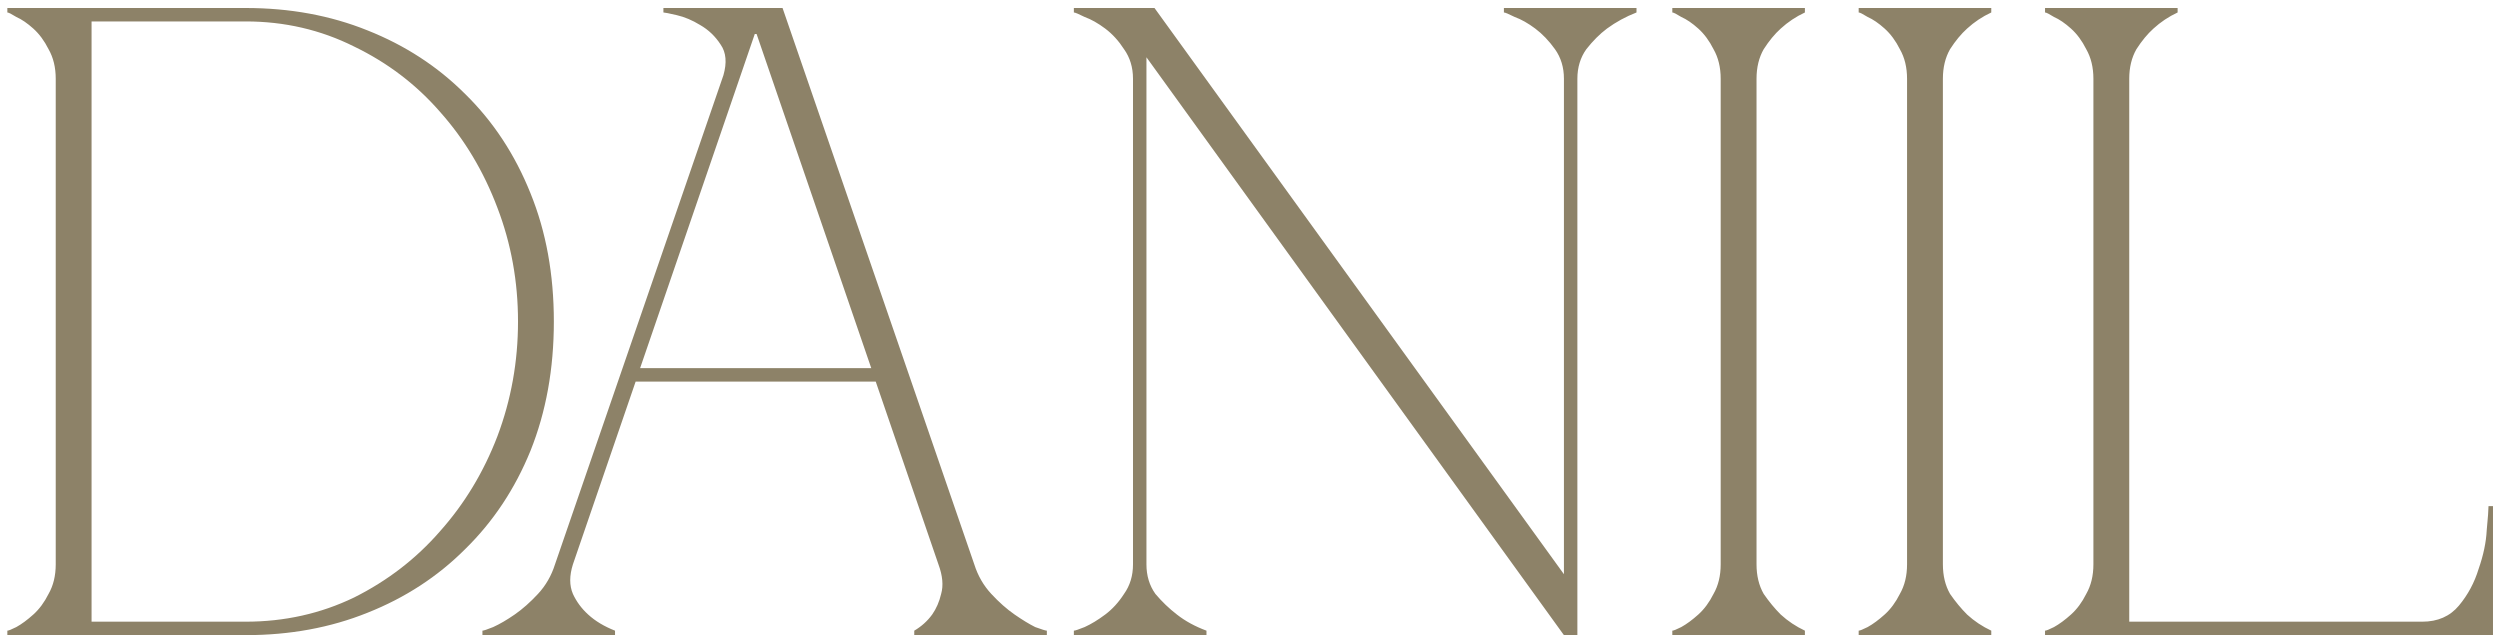 <?xml version="1.0" encoding="UTF-8"?> <svg xmlns="http://www.w3.org/2000/svg" width="185" height="47" viewBox="0 0 185 47" fill="none"><path d="M6.776 46.005H18.179C21.052 46.005 23.726 45.409 26.201 44.215C28.676 42.978 30.798 41.343 32.566 39.309C34.378 37.276 35.792 34.934 36.809 32.282C37.825 29.586 38.333 26.757 38.333 23.796C38.333 20.834 37.825 18.028 36.809 15.376C35.792 12.68 34.378 10.315 32.566 8.282C30.798 6.249 28.676 4.636 26.201 3.442C23.726 2.205 21.052 1.586 18.179 1.586H6.776V46.005ZM18.179 0.592C21.45 0.592 24.455 1.144 27.195 2.249C29.98 3.354 32.389 4.923 34.422 6.956C36.499 8.989 38.112 11.442 39.262 14.315C40.411 17.144 40.985 20.304 40.985 23.796C40.985 27.288 40.411 30.47 39.262 33.343C38.112 36.171 36.499 38.602 34.422 40.635C32.389 42.669 29.98 44.238 27.195 45.343C24.455 46.447 21.45 47 18.179 47H0.544V46.669C0.632 46.669 0.853 46.58 1.207 46.403C1.605 46.182 2.024 45.873 2.466 45.475C2.908 45.077 3.284 44.569 3.593 43.95C3.947 43.331 4.124 42.602 4.124 41.763V5.829C4.124 4.989 3.947 4.26 3.593 3.641C3.284 3.023 2.908 2.514 2.466 2.116C2.024 1.719 1.605 1.431 1.207 1.255C0.853 1.034 0.632 0.923 0.544 0.923V0.592H18.179ZM42.396 41.763C42.13 42.602 42.13 43.331 42.396 43.95C42.661 44.525 43.037 45.033 43.523 45.475C44.053 45.961 44.716 46.359 45.512 46.669V47H35.7V46.669C35.788 46.669 36.053 46.58 36.495 46.403C36.981 46.182 37.512 45.873 38.086 45.475C38.661 45.077 39.236 44.569 39.81 43.95C40.385 43.331 40.805 42.602 41.07 41.763L53.534 5.564C53.799 4.636 53.733 3.884 53.335 3.31C52.937 2.691 52.429 2.205 51.81 1.851C51.235 1.498 50.661 1.255 50.086 1.122C49.512 0.989 49.18 0.923 49.092 0.923V0.592H57.909L72.097 41.763C72.362 42.602 72.782 43.331 73.357 43.95C73.931 44.569 74.506 45.077 75.081 45.475C75.655 45.873 76.163 46.182 76.605 46.403C77.091 46.58 77.379 46.669 77.467 46.669V47H67.655V46.669C68.186 46.359 68.627 45.961 68.981 45.475C69.29 45.033 69.511 44.525 69.644 43.95C69.821 43.331 69.755 42.602 69.445 41.763L64.804 28.238H47.037L42.396 41.763ZM55.987 2.514H55.854L47.368 27.243H64.473L55.987 2.514ZM116.726 5.829V47H115.731L84.837 4.238V41.763C84.837 42.602 85.058 43.331 85.5 43.95C85.986 44.525 86.516 45.033 87.091 45.475C87.71 45.961 88.439 46.359 89.279 46.669V47H79.466V46.669C79.555 46.669 79.82 46.58 80.262 46.403C80.748 46.182 81.257 45.873 81.787 45.475C82.317 45.077 82.781 44.569 83.179 43.95C83.621 43.331 83.842 42.602 83.842 41.763V5.829C83.842 4.989 83.621 4.26 83.179 3.641C82.781 3.023 82.317 2.514 81.787 2.116C81.257 1.719 80.748 1.431 80.262 1.255C79.82 1.034 79.555 0.923 79.466 0.923V0.592H85.433L115.731 42.492V5.829C115.731 4.989 115.51 4.26 115.068 3.641C114.626 3.023 114.14 2.514 113.61 2.116C113.079 1.719 112.571 1.431 112.085 1.255C111.643 1.034 111.378 0.923 111.289 0.923V0.592H121.101V0.923C120.306 1.232 119.577 1.63 118.914 2.116C118.383 2.514 117.875 3.023 117.389 3.641C116.947 4.26 116.726 4.989 116.726 5.829ZM127.331 5.829C127.331 4.989 127.155 4.26 126.801 3.641C126.492 3.023 126.116 2.514 125.674 2.116C125.232 1.719 124.812 1.431 124.414 1.255C124.061 1.034 123.84 0.923 123.751 0.923V0.592H133.563V0.923C132.9 1.232 132.304 1.63 131.773 2.116C131.331 2.514 130.911 3.023 130.514 3.641C130.16 4.26 129.983 4.989 129.983 5.829V41.763C129.983 42.602 130.16 43.331 130.514 43.95C130.911 44.525 131.331 45.033 131.773 45.475C132.304 45.961 132.9 46.359 133.563 46.669V47H123.751V46.669C123.84 46.669 124.061 46.58 124.414 46.403C124.812 46.182 125.232 45.873 125.674 45.475C126.116 45.077 126.492 44.569 126.801 43.95C127.155 43.331 127.331 42.602 127.331 41.763V5.829ZM141.122 5.829C141.122 4.989 140.945 4.26 140.591 3.641C140.282 3.023 139.906 2.514 139.464 2.116C139.022 1.719 138.603 1.431 138.205 1.255C137.851 1.034 137.63 0.923 137.542 0.923V0.592H147.354V0.923C146.691 1.232 146.094 1.63 145.564 2.116C145.122 2.514 144.702 3.023 144.304 3.641C143.951 4.26 143.774 4.989 143.774 5.829V41.763C143.774 42.602 143.951 43.331 144.304 43.95C144.702 44.525 145.122 45.033 145.564 45.475C146.094 45.961 146.691 46.359 147.354 46.669V47H137.542V46.669C137.63 46.669 137.851 46.58 138.205 46.403C138.603 46.182 139.022 45.873 139.464 45.475C139.906 45.077 140.282 44.569 140.591 43.95C140.945 43.331 141.122 42.602 141.122 41.763V5.829ZM154.912 5.829C154.912 4.989 154.735 4.26 154.382 3.641C154.073 3.023 153.697 2.514 153.255 2.116C152.813 1.719 152.393 1.431 151.995 1.255C151.642 1.034 151.421 0.923 151.332 0.923V0.592H161.144V0.923C160.481 1.232 159.885 1.63 159.354 2.116C158.912 2.514 158.492 3.023 158.095 3.641C157.741 4.26 157.564 4.989 157.564 5.829V46.005H179.244C180.393 46.005 181.299 45.608 181.962 44.812C182.625 44.017 183.111 43.111 183.42 42.094C183.774 41.077 183.973 40.127 184.017 39.243C184.105 38.315 184.15 37.718 184.15 37.453H184.481V47H151.332V46.669C151.421 46.669 151.642 46.58 151.995 46.403C152.393 46.182 152.813 45.873 153.255 45.475C153.697 45.077 154.073 44.569 154.382 43.95C154.735 43.331 154.912 42.602 154.912 41.763V5.829Z" fill="#8D8268"></path></svg> 
